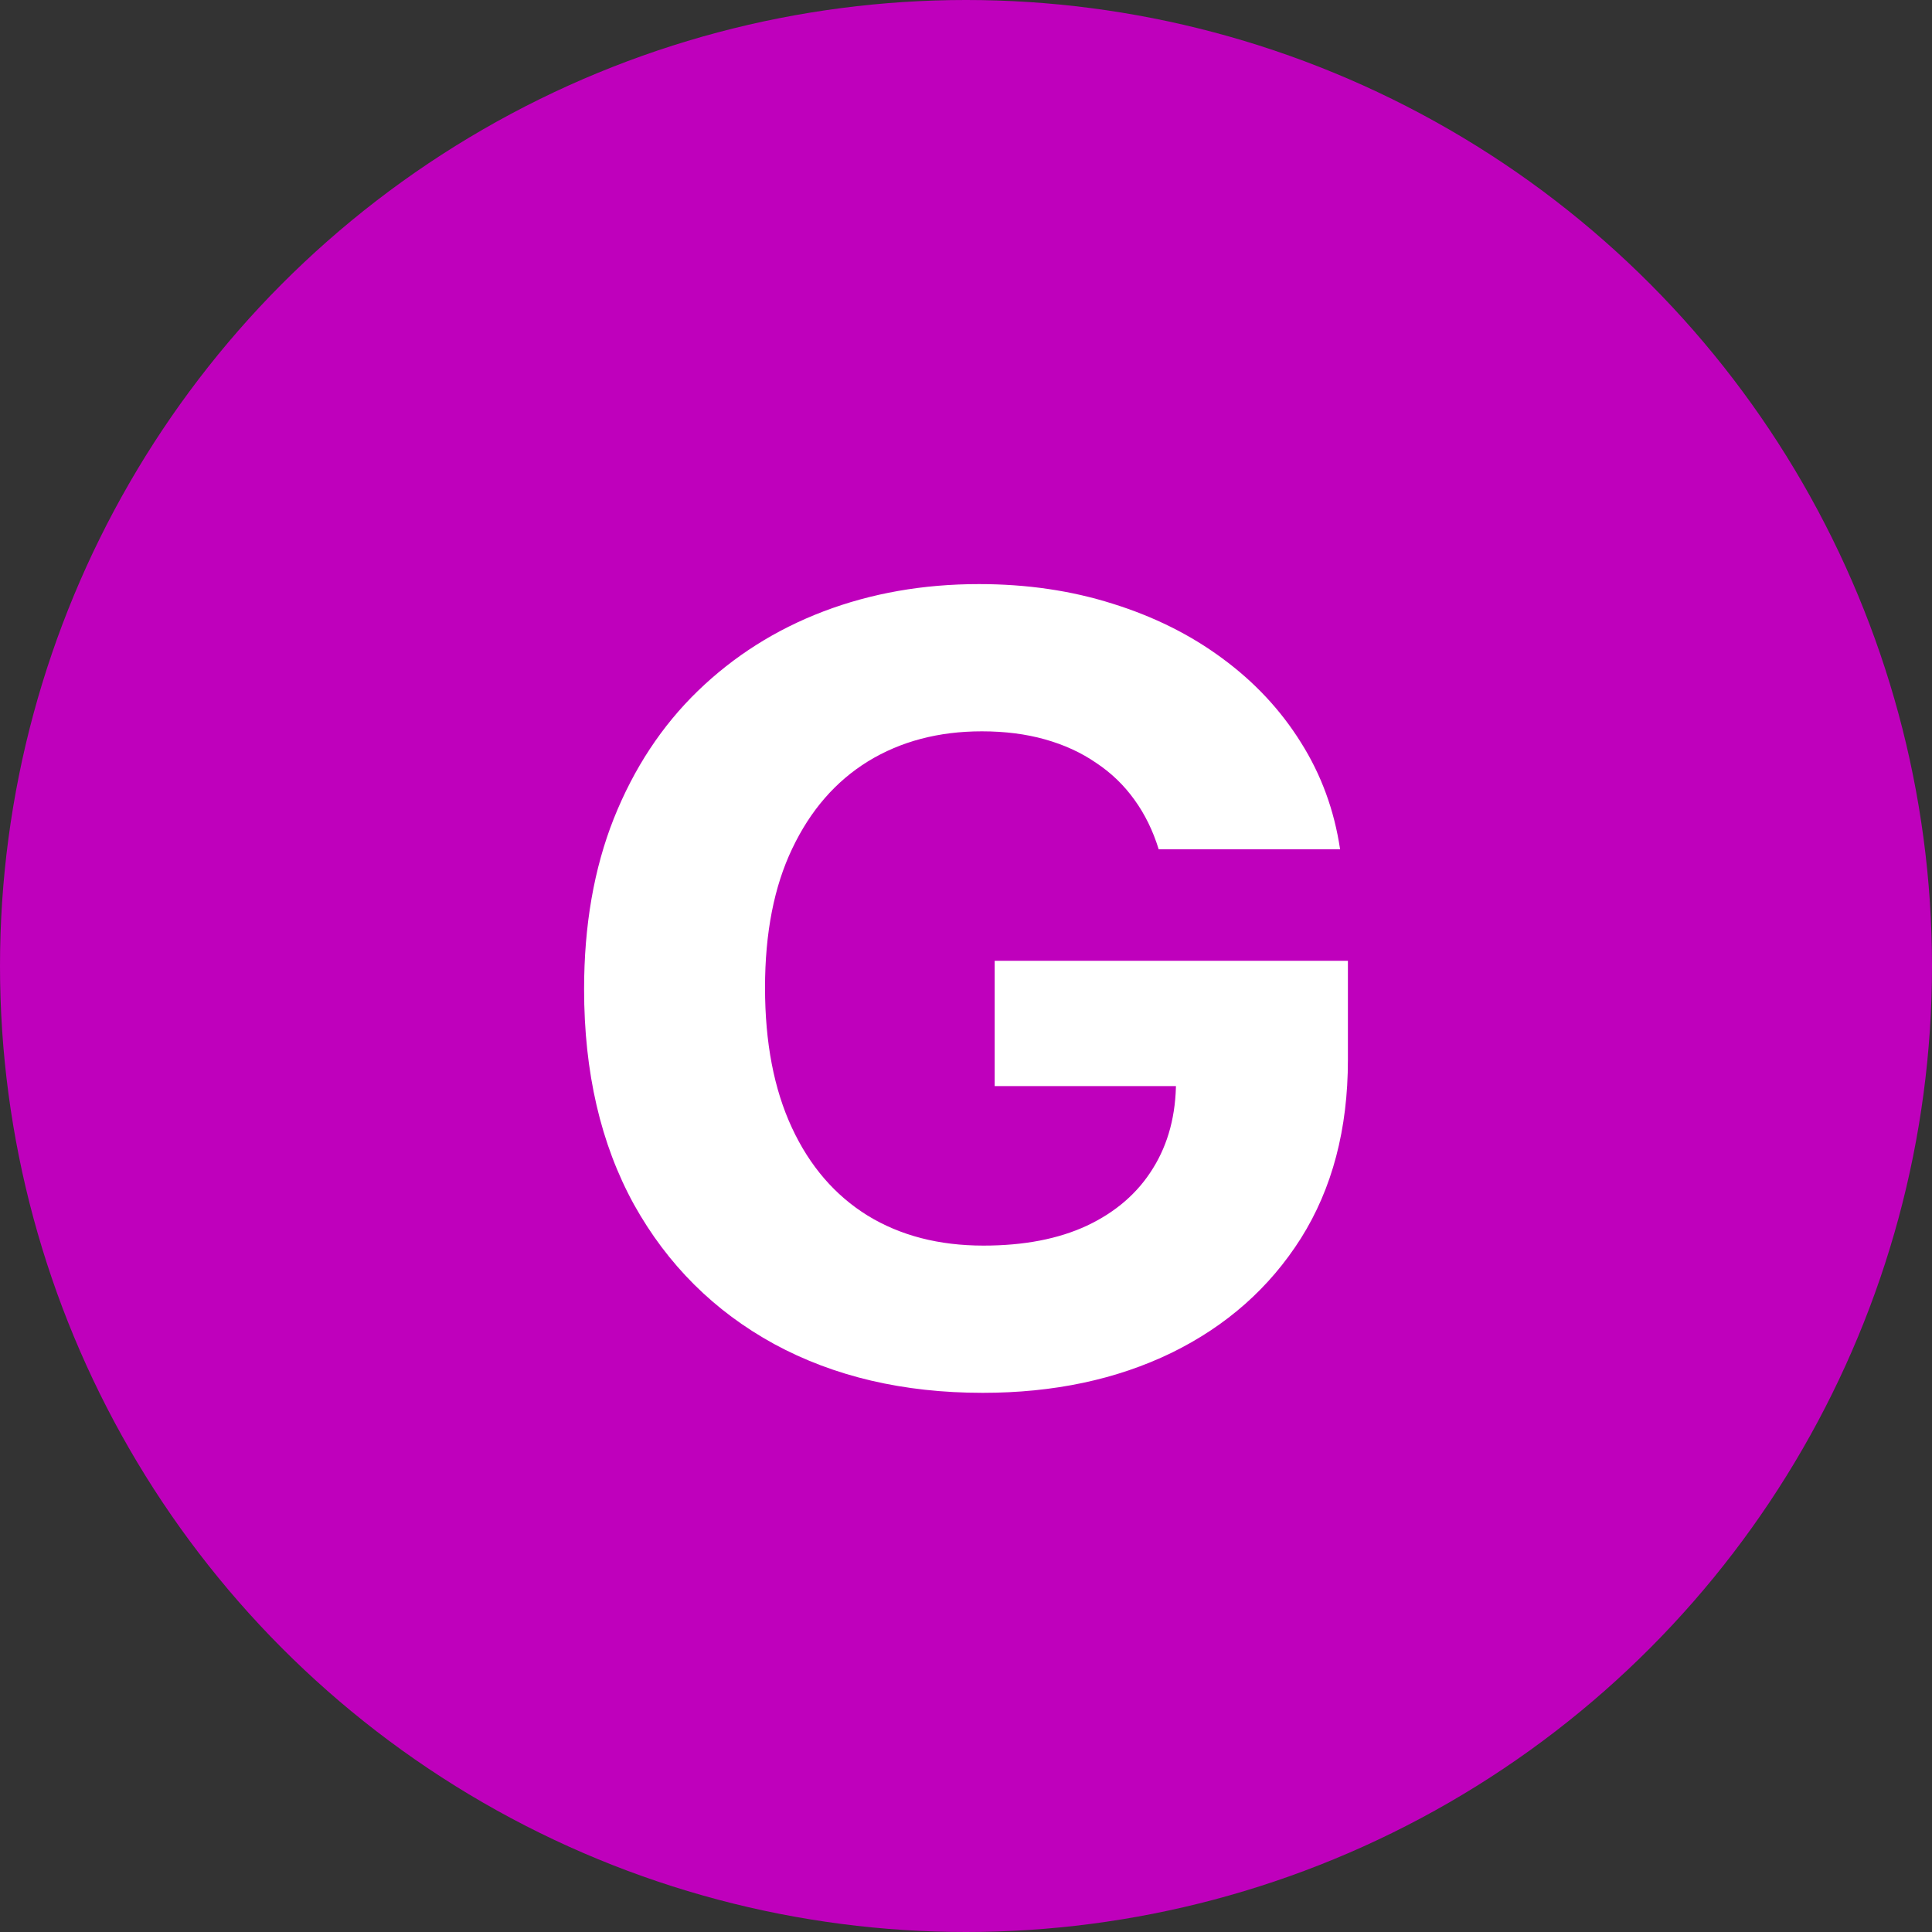 <?xml version="1.0"?>
<svg xmlns="http://www.w3.org/2000/svg" width="43" height="43" viewBox="0 0 43 43" fill="none">
<rect x="0" y="0" width="43" height="43" fill="#333333" stroke="none"/>
<circle cx="21.5" cy="21.5" r="21.5" fill="#BF00BC"/>
<path d="M25.789 18.903C25.661 18.487 25.48 18.119 25.248 17.799C25.015 17.474 24.731 17.201 24.395 16.978C24.064 16.75 23.685 16.576 23.257 16.456C22.835 16.337 22.367 16.277 21.853 16.277C20.893 16.277 20.049 16.499 19.321 16.944C18.599 17.389 18.037 18.036 17.633 18.886C17.229 19.73 17.027 20.762 17.027 21.983C17.027 23.203 17.226 24.241 17.624 25.097C18.021 25.953 18.584 26.605 19.312 27.056C20.04 27.501 20.899 27.723 21.89 27.723C22.789 27.723 23.557 27.575 24.193 27.279C24.835 26.976 25.324 26.551 25.661 26.004C26.003 25.456 26.174 24.809 26.174 24.062L26.982 24.173H22.138V21.384H30V23.591C30 25.131 29.651 26.454 28.954 27.561C28.257 28.662 27.297 29.511 26.073 30.11C24.85 30.703 23.45 31 21.872 31C20.11 31 18.563 30.638 17.229 29.913C15.896 29.183 14.856 28.148 14.11 26.808C13.37 25.462 13 23.865 13 22.017C13 20.597 13.22 19.331 13.661 18.219C14.107 17.101 14.731 16.154 15.532 15.378C16.333 14.603 17.266 14.012 18.33 13.607C19.395 13.203 20.547 13 21.789 13C22.853 13 23.844 13.145 24.762 13.436C25.679 13.722 26.492 14.126 27.202 14.651C27.917 15.176 28.502 15.8 28.954 16.525C29.407 17.243 29.697 18.036 29.826 18.903H25.789Z" fill="white"/>
</svg>
